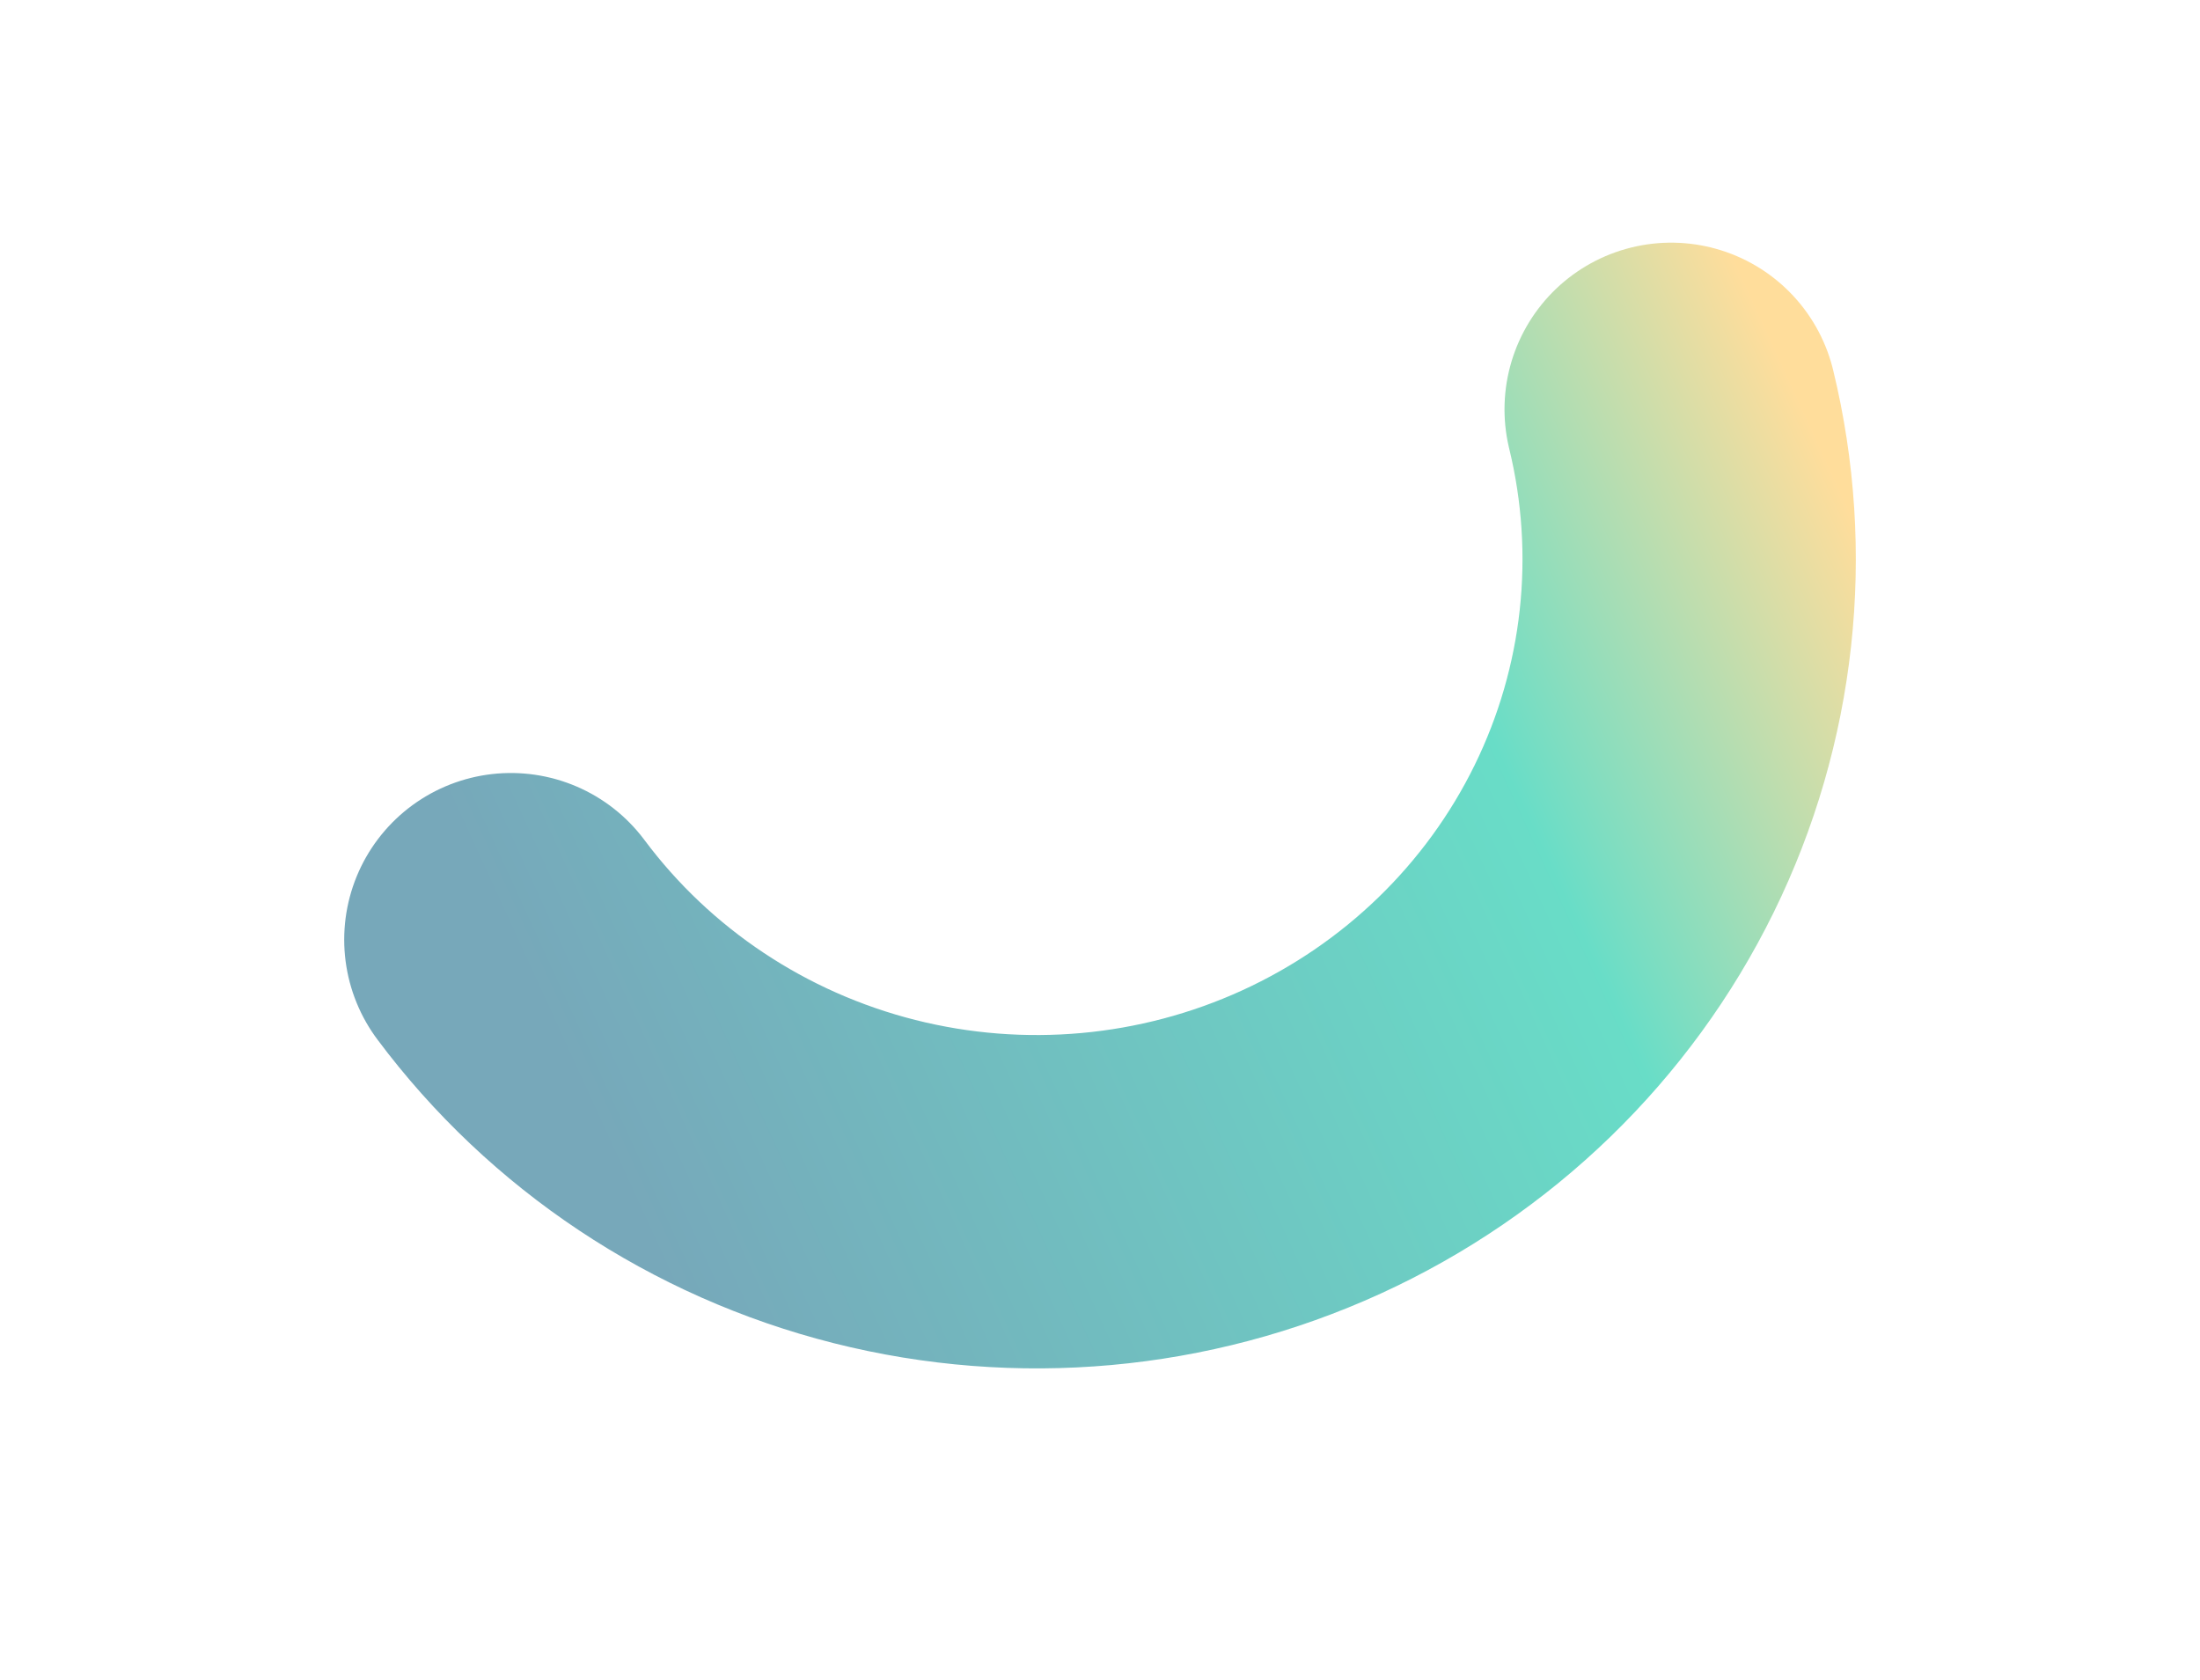 <?xml version="1.0" encoding="UTF-8" standalone="no"?>
<svg
   width="1320"
   height="1008"
   viewBox="0 0 1281 1008"
   fill="none"
   version="1.1"
   id="svg4"
   sodipodi:docname="hero_background.svg"
   inkscape:version="1.4.2 (2aeb623e1d, 2025-05-12)"
   xmlns:inkscape="http://www.inkscape.org/namespaces/inkscape"
   xmlns:sodipodi="http://sodipodi.sourceforge.net/DTD/sodipodi-0.dtd"
   xmlns="http://www.w3.org/2000/svg"
   xmlns:svg="http://www.w3.org/2000/svg">
  <sodipodi:namedview
     id="namedview4"
     pagecolor="#ffffff"
     bordercolor="#000000"
     borderopacity="0.25"
     inkscape:showpageshadow="2"
     inkscape:pageopacity="0.0"
     inkscape:pagecheckerboard="0"
     inkscape:deskcolor="#d1d1d1"
     showgrid="false"
     inkscape:zoom="0.81448413"
     inkscape:cx="659.92692"
     inkscape:cy="504"
     inkscape:window-width="1920"
     inkscape:window-height="1043"
     inkscape:window-x="0"
     inkscape:window-y="0"
     inkscape:window-maximized="1"
     inkscape:current-layer="svg4" />
  <g
     filter="url(#filter0_f_118_1433)"
     id="g1">
    <path
       d="M983.202 245.587C1004.28 332.133 994.304 423.196 954.955 503.321C915.607 583.446 849.315 647.696 767.33 685.168C685.346 722.639 592.719 731.023 505.17 708.897C417.622 686.771 340.545 635.497 287.022 563.778"
       stroke="url(#paint0_linear_118_1433)"
       stroke-opacity="0.6"
       stroke-width="200"
       stroke-linecap="round"
       stroke-linejoin="round"
       id="path1"
       style="stroke:url(#linearGradient4690)" />
  </g>
  <defs
     id="defs4">
    <filter
       id="filter0_f_118_1433"
       x="0.616"
       y="-40.837"
       width="1279.79"
       height="1048.24"
       filterUnits="userSpaceOnUse"
       color-interpolation-filters="sRGB">
      <feFlood
         flood-opacity="0"
         result="BackgroundImageFix"
         id="feFlood1" />
      <feBlend
         mode="normal"
         in="SourceGraphic"
         in2="BackgroundImageFix"
         result="shape"
         id="feBlend1" />
      <feGaussianBlur
         stdDeviation="123.2"
         result="effect1_foregroundBlur_118_1433"
         id="feGaussianBlur1" />
    </filter>
<linearGradient
   id="paint0_linear_118_1433"
   x1="293.545"
   y1="581.333"
   x2="1055.88"
   y2="231.419"
   gradientUnits="userSpaceOnUse">

  <!-- Deep navy core -->
  <stop
     offset="0"
     stop-color="#1C6E8C"
     stop-opacity="1" />

  <!-- Mint glow highlight -->
  <stop
     offset="0.7"
     stop-color="#04C6A2"
     stop-opacity="1" />

  <!-- Teal edge tint -->
  <stop
     offset="1"
     stop-color="#FFC759"
     stop-opacity="1" />
</linearGradient>
<linearGradient
   id="linearGradient4690"
   x1="293.545"
   y1="581.333"
   x2="1055.88"
   y2="231.419"
   gradientUnits="userSpaceOnUse">

  <stop offset="0" stop-color="#1C6E8C" stop-opacity="1" />
  <stop offset="0.7"  stop-color="#04C6A2" stop-opacity="1" />
  <stop offset="1"    stop-color="#FFC759" stop-opacity="1" />
</linearGradient>


  </defs>
</svg>
